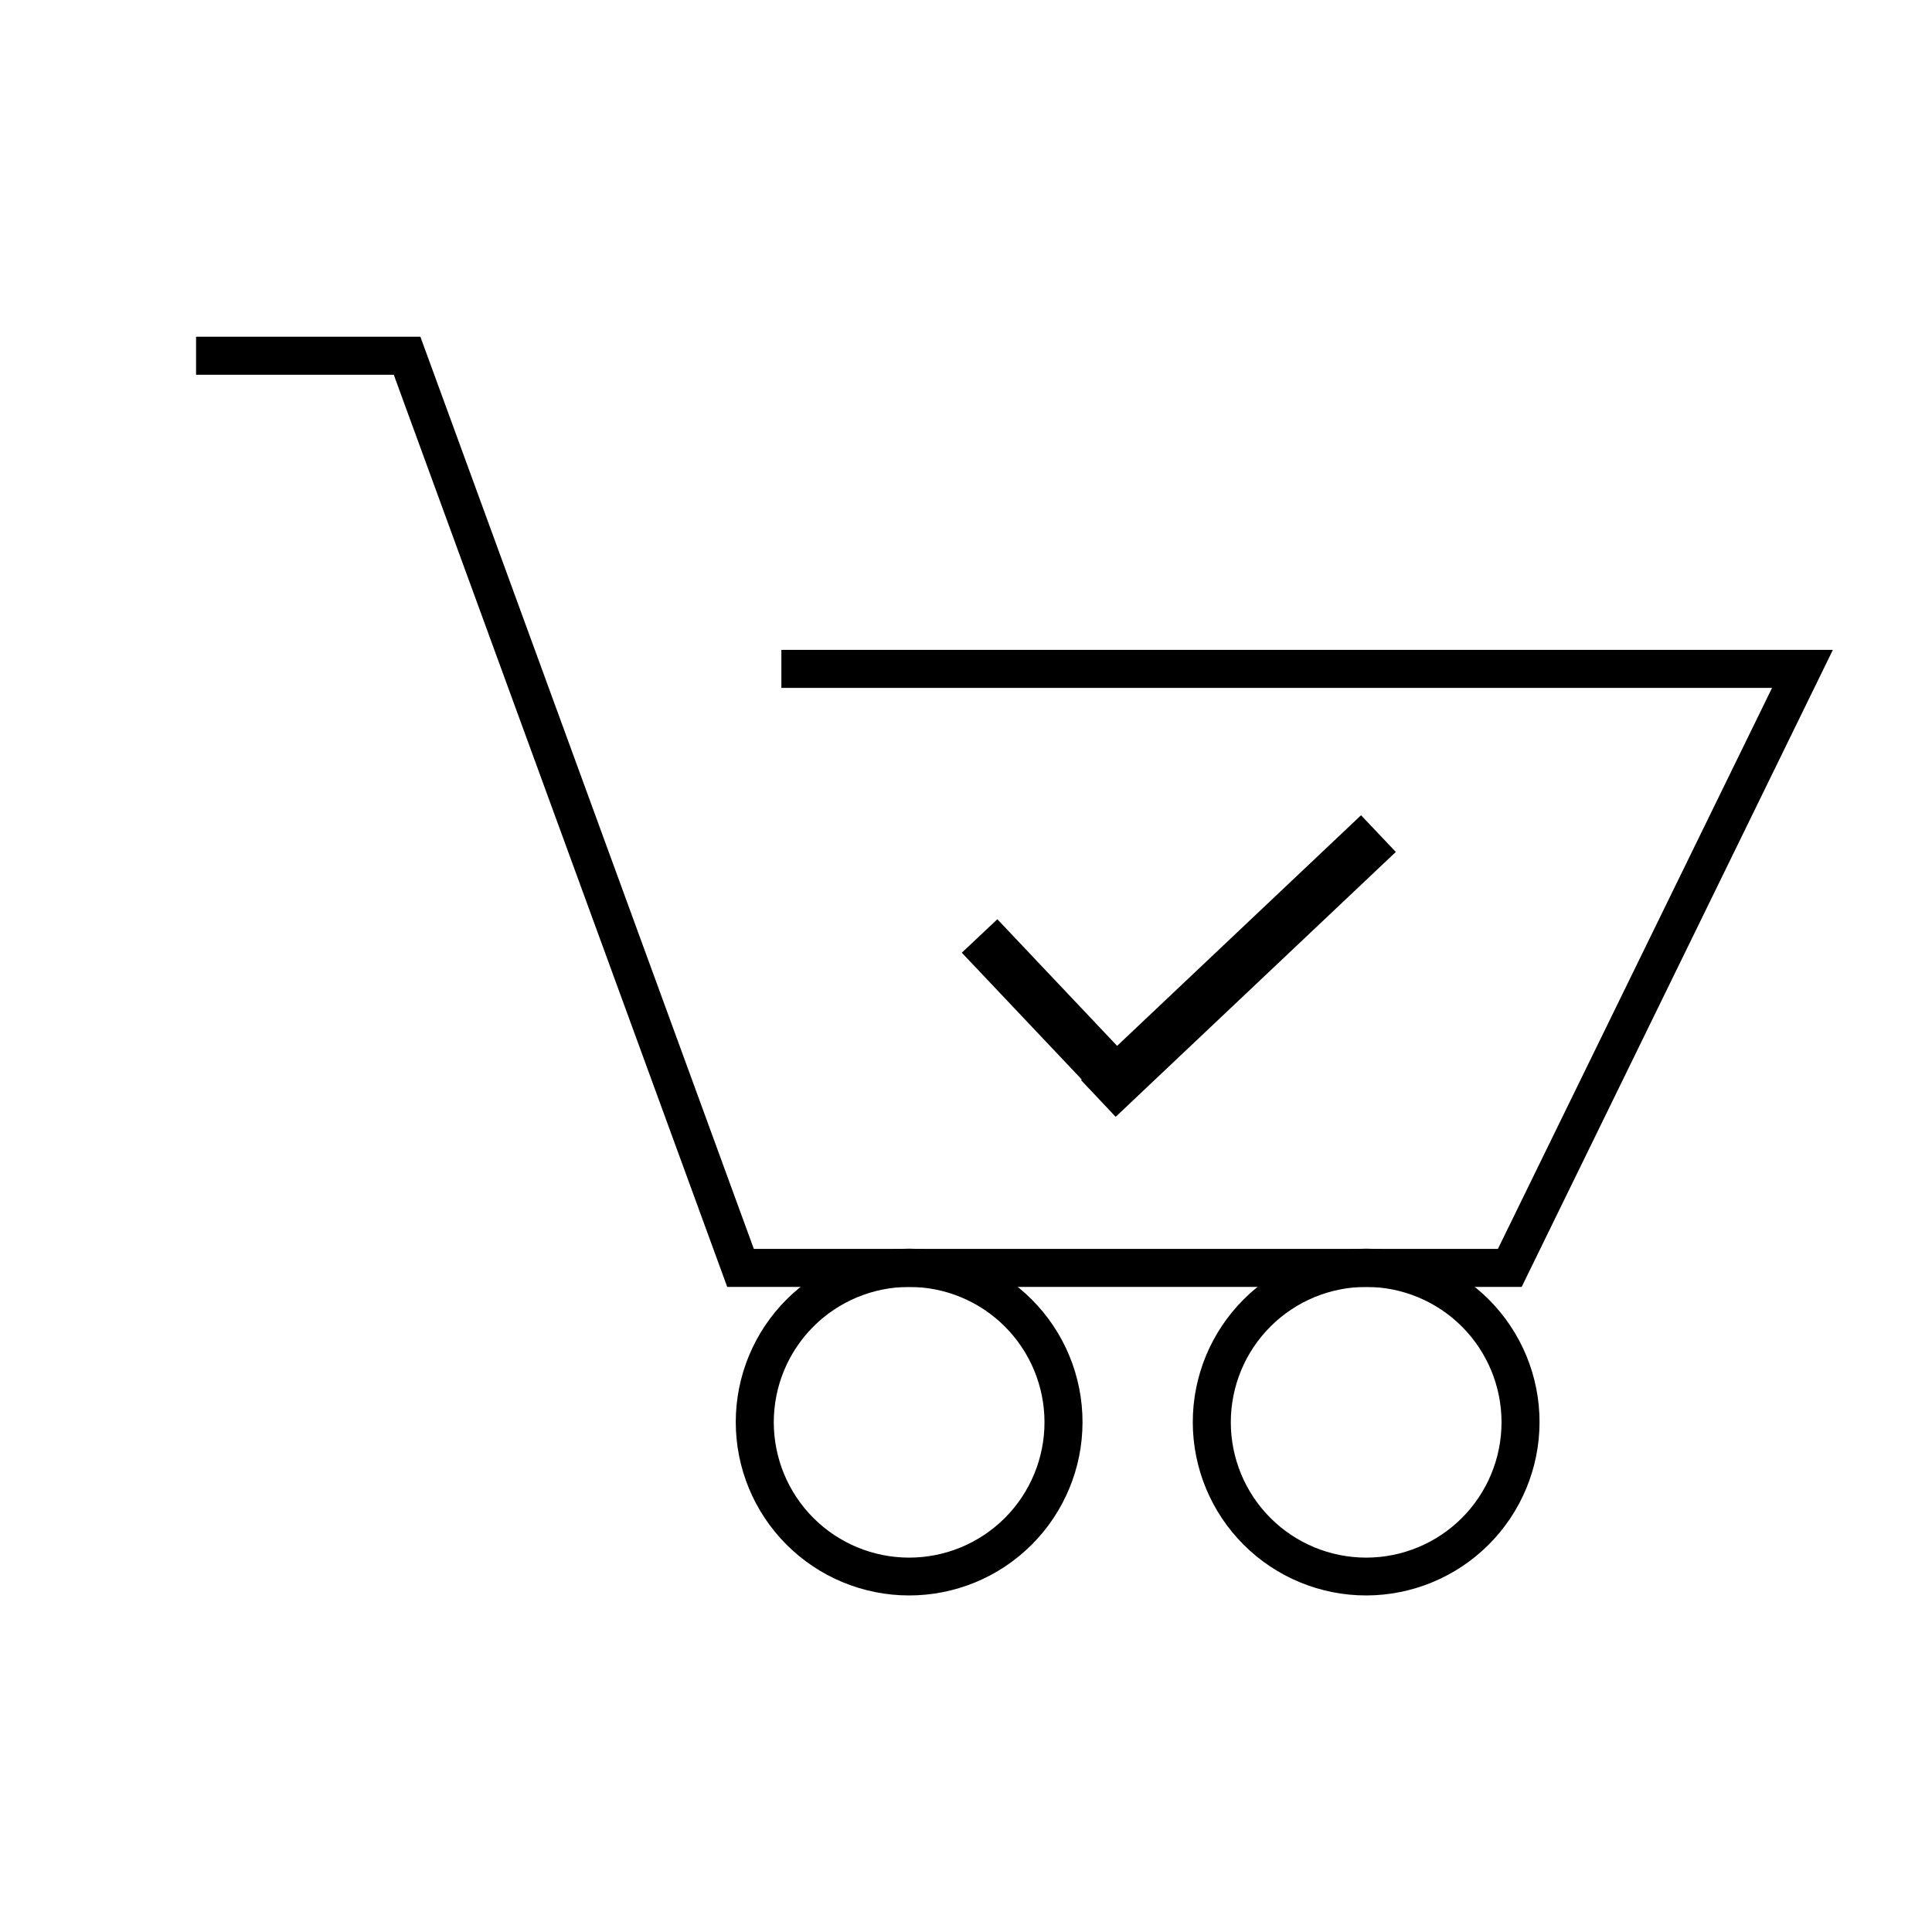 <?xml version="1.0" encoding="UTF-8"?>
<!-- Uploaded to: ICON Repo, www.svgrepo.com, Generator: ICON Repo Mixer Tools -->
<svg fill="#000000" width="800px" height="800px" version="1.1" viewBox="144 144 512 512" xmlns="http://www.w3.org/2000/svg">
 <g>
  <path d="m547.26 485.04h-210.54l-88.367-241.73h-52.395v-10.074h59.449l88.367 241.73h197.19l72.648-148.67h-262.54v-10.078h278.66z"/>
  <path d="m384.88 566.81c-12.184-0.012-23.867-4.867-32.473-13.492-8.609-8.625-13.438-20.316-13.422-32.504 0.012-12.188 4.867-23.867 13.492-32.477 8.625-8.605 20.32-13.434 32.504-13.422 12.188 0.016 23.867 4.867 32.477 13.496 8.605 8.625 13.434 20.316 13.422 32.504-0.016 12.184-4.867 23.867-13.492 32.473-8.629 8.609-20.32 13.438-32.508 13.422zm0-81.77v0.004c-9.508 0.012-18.625 3.801-25.344 10.535-6.715 6.734-10.484 15.859-10.477 25.367 0.012 9.512 3.797 18.629 10.523 25.352 6.731 6.719 15.855 10.492 25.367 10.488 9.508-0.004 18.629-3.785 25.352-10.512 6.723-6.727 10.5-15.852 10.5-25.359 0-9.523-3.785-18.656-10.523-25.383-6.738-6.731-15.875-10.504-25.398-10.488z"/>
  <path d="m506.1 566.81c-12.191 0.016-23.891-4.816-32.516-13.434-8.629-8.613-13.477-20.305-13.484-32.496-0.004-12.191 4.84-23.887 13.461-32.508 8.617-8.621 20.312-13.461 32.504-13.457 12.191 0.004 23.883 4.856 32.496 13.48 8.617 8.629 13.449 20.328 13.434 32.52-0.023 12.164-4.867 23.82-13.469 32.422-8.602 8.602-20.262 13.449-32.426 13.473zm0-81.77v0.004c-9.516-0.016-18.648 3.754-25.387 10.477-6.738 6.719-10.527 15.844-10.535 25.359-0.008 9.516 3.762 18.648 10.488 25.379 6.723 6.734 15.848 10.523 25.367 10.527 9.516 0.004 18.645-3.773 25.375-10.5 6.731-6.731 10.512-15.855 10.512-25.371 0-9.508-3.773-18.621-10.488-25.348-6.719-6.727-15.828-10.512-25.332-10.523z"/>
  <path d="m408.31 387.61 31.738 33.555 64.641-61.113 9.219 9.723-64.641 61.113-9.418 8.918-0.203 0.148-9.168-9.723 0.199-0.152-31.789-33.602z"/>
 </g>
</svg>
